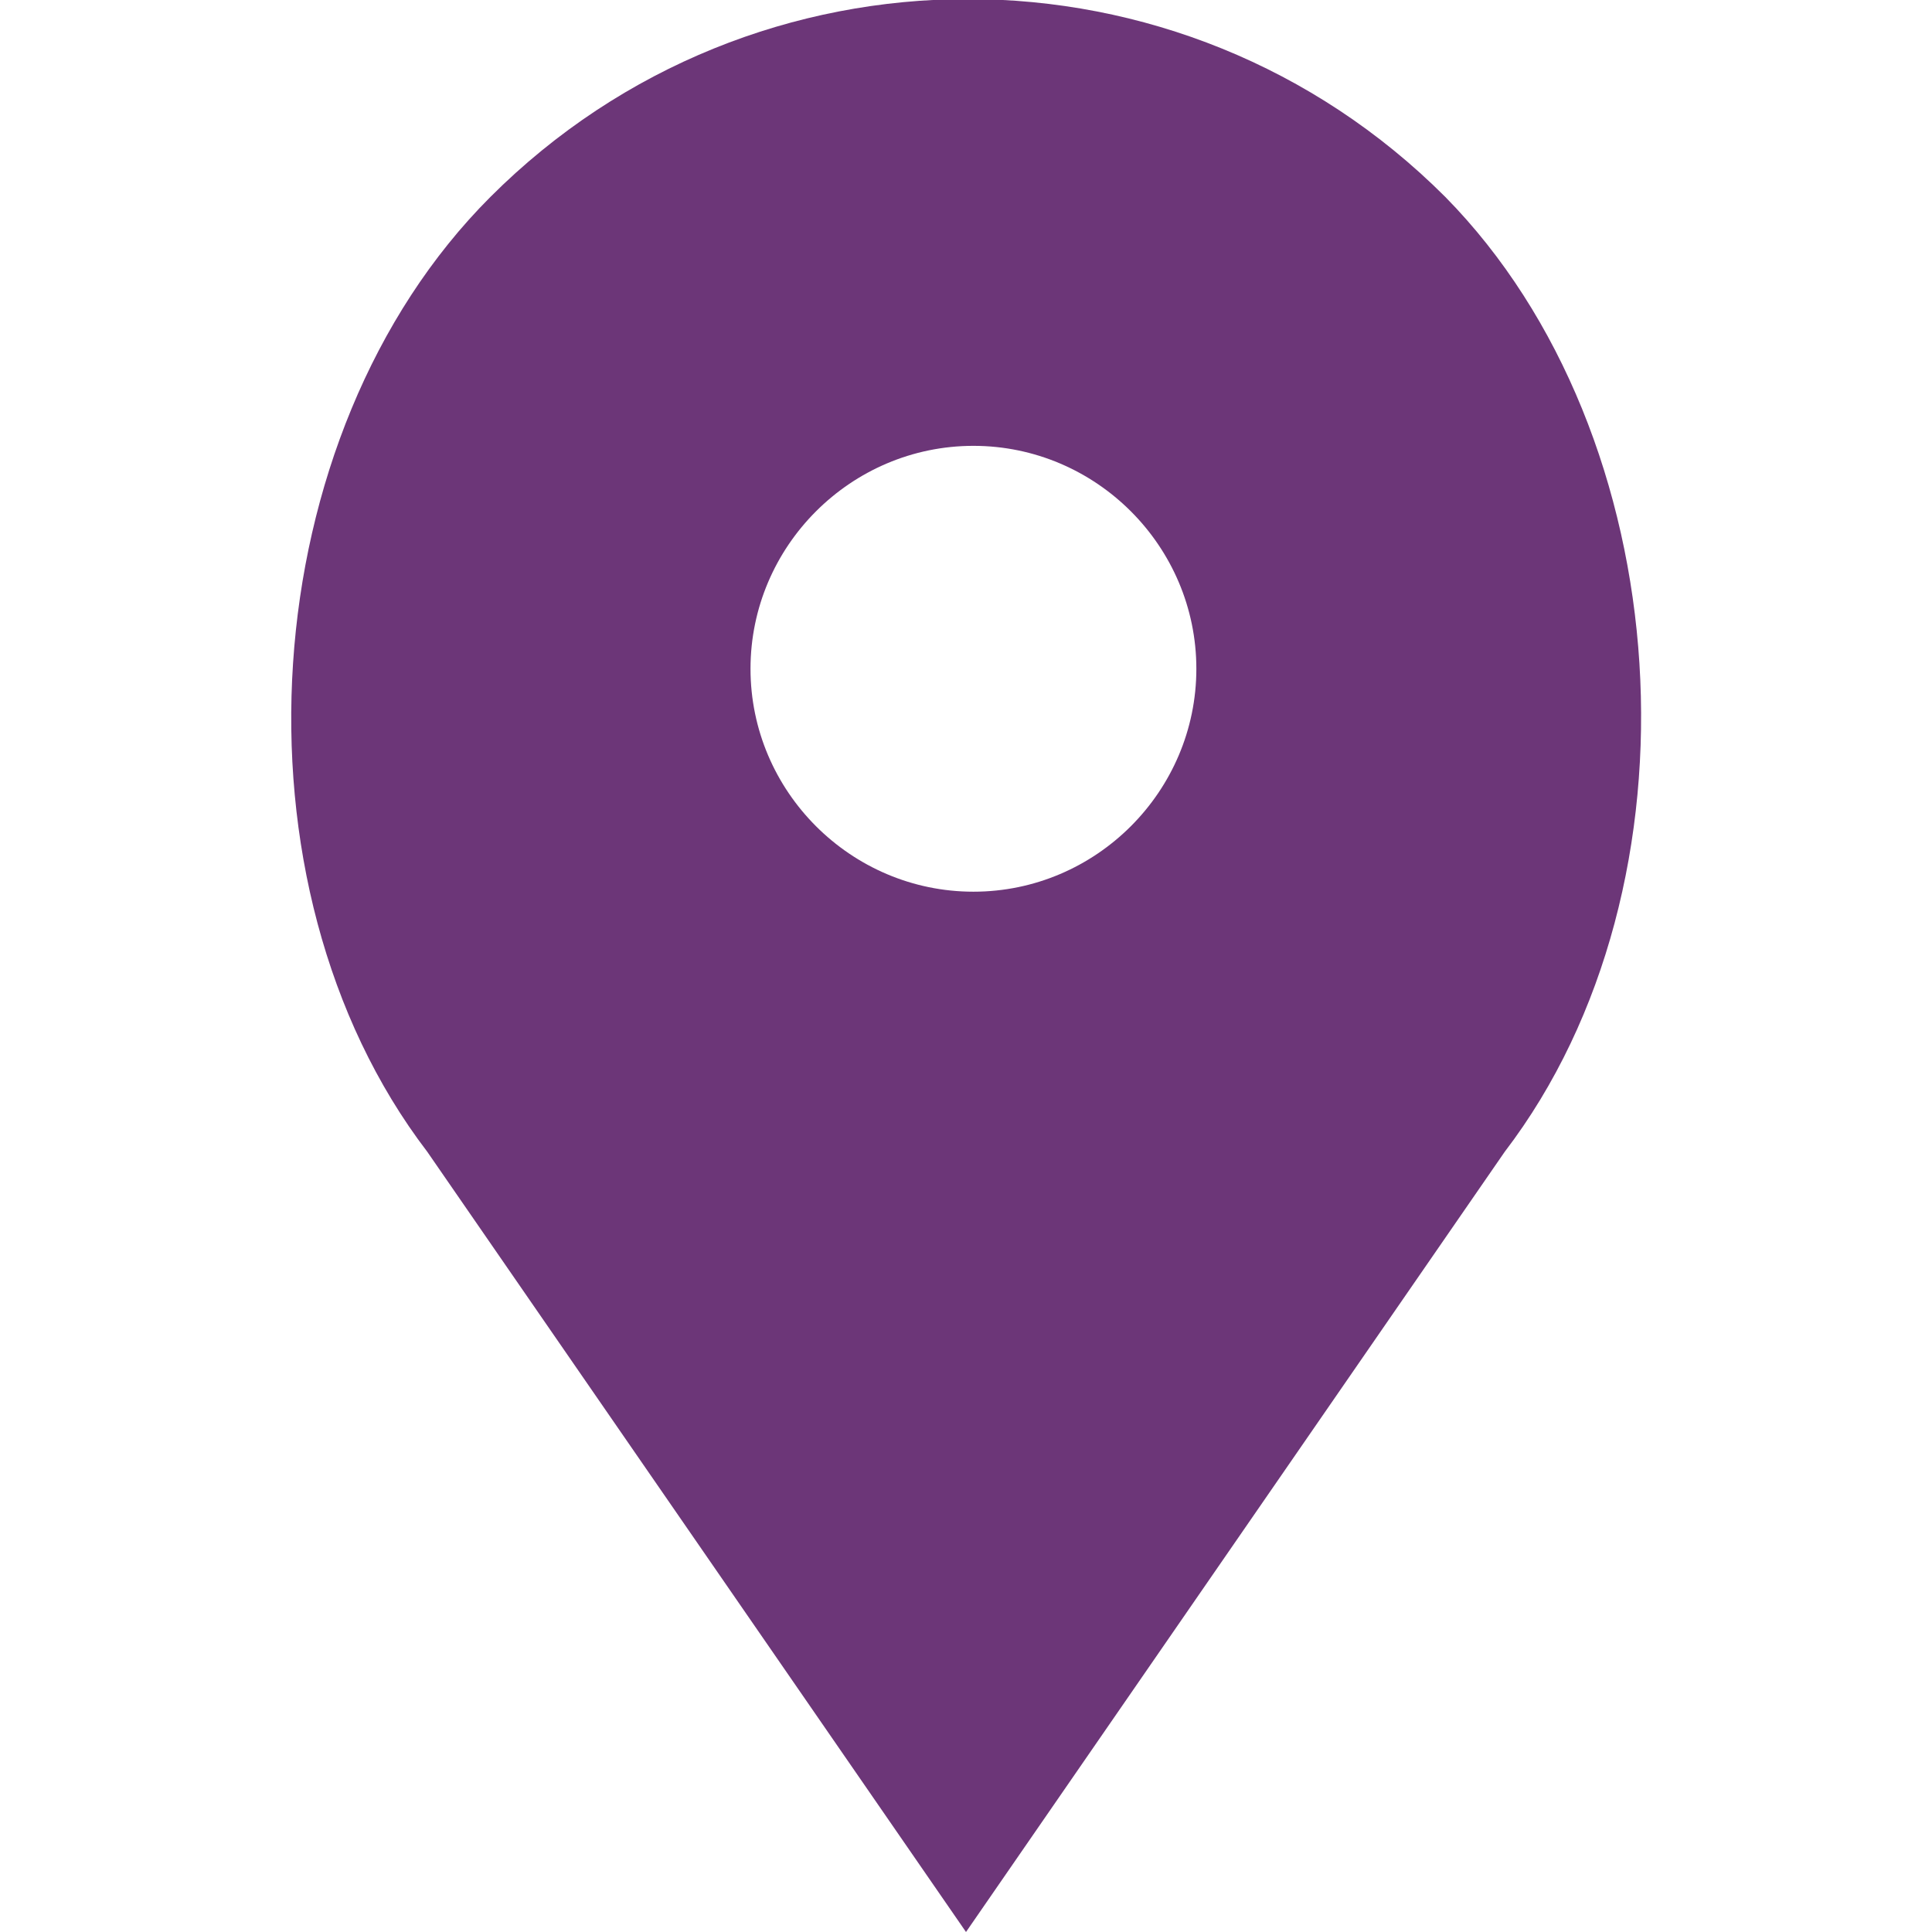 <?xml version="1.0" encoding="utf-8"?>
<!-- Generator: Adobe Illustrator 20.0.0, SVG Export Plug-In . SVG Version: 6.00 Build 0)  -->
<svg version="1.1" id="Capa_1" xmlns="http://www.w3.org/2000/svg" xmlns:xlink="http://www.w3.org/1999/xlink" x="0px" y="0px"
	 viewBox="0 0 52 52" style="enable-background:new 0 0 52 52;" xml:space="preserve">
<style type="text/css">
	.st0{fill:#6C3678;}
</style>
<path class="st0" d="M38.9,5.3L38.9,5.3c-7.1-7.1-18.6-7.1-25.7,0l0,0C6.8,11.7,6,23.8,11.5,31L26,52l14.5-21
	C46,23.8,45.2,11.7,38.9,5.3z M26.2,24c-3.3,0-6-2.7-6-6s2.7-6,6-6s6,2.7,6,6S29.5,24,26.2,24z"/>
</svg>
